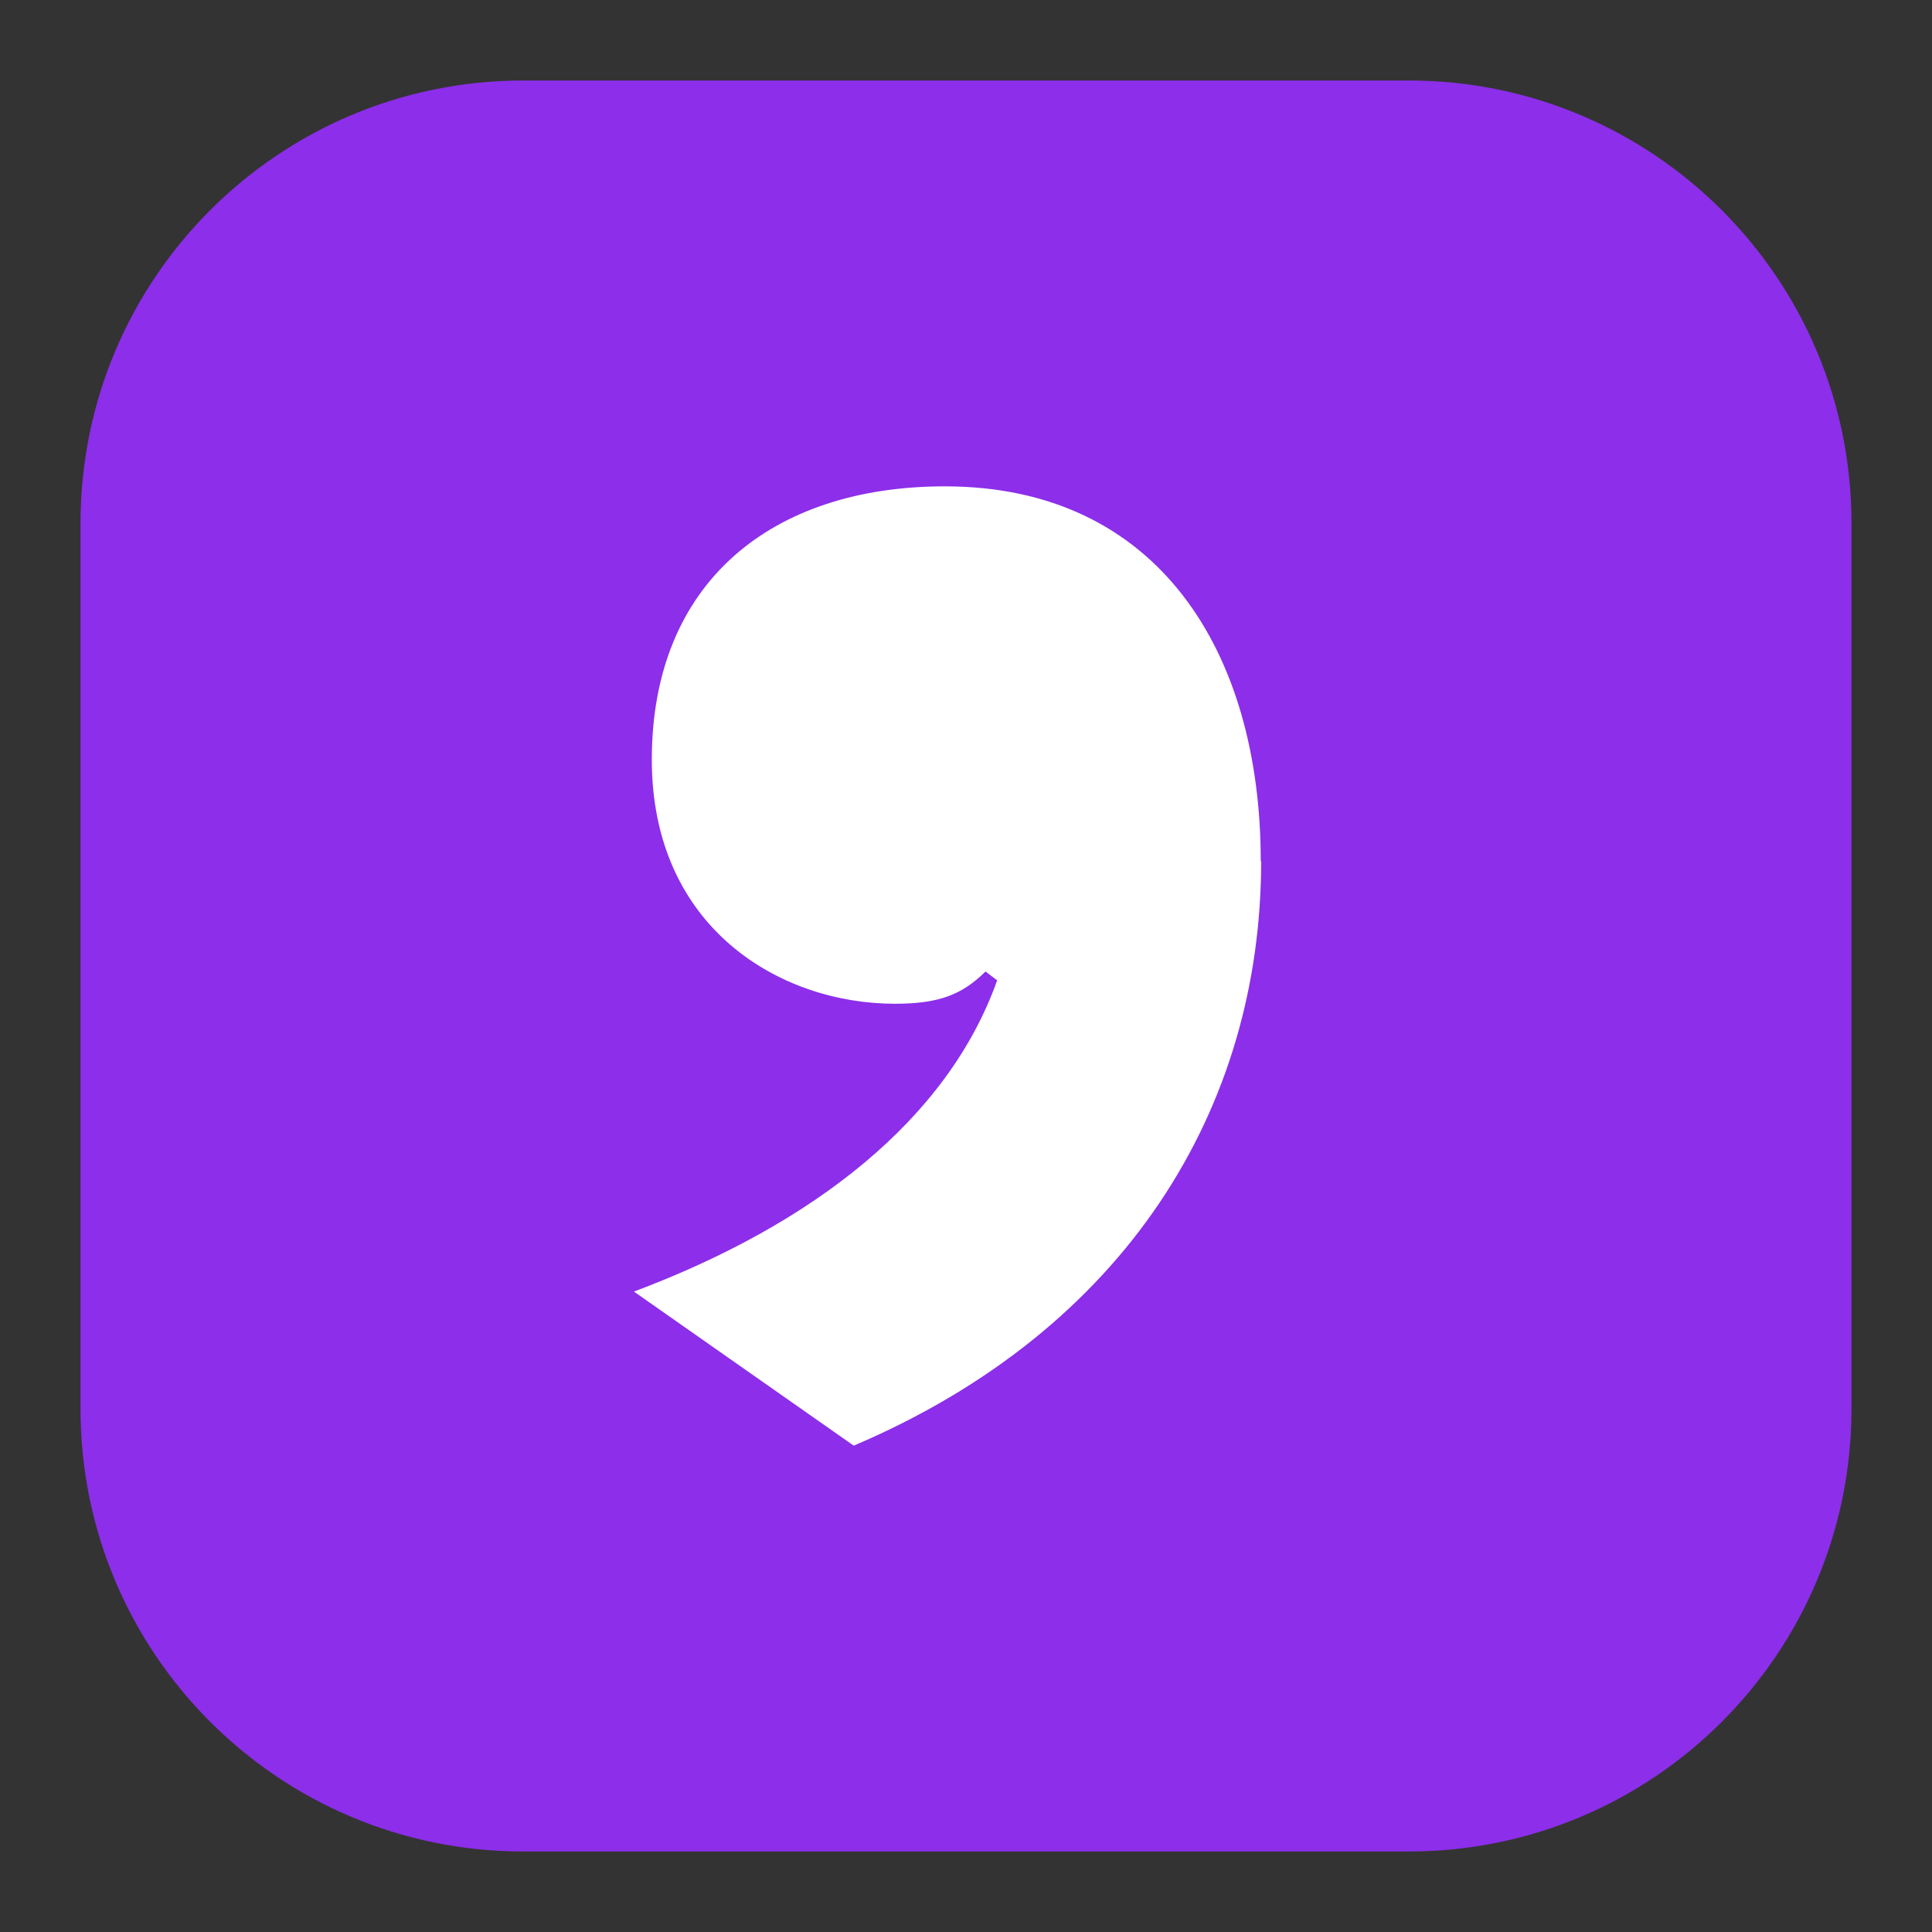 <svg width="48" height="48" viewBox="0 0 48 48" fill="none" xmlns="http://www.w3.org/2000/svg">
<rect x="0" y="0" width="48" height="48" fill="#333333" stroke="none"/>
<path d="M2 13C2 6.925 6.925 2 13 2H35C41.075 2 46 6.925 46 13V35C46 41.075 41.075 46 35 46H13C6.925 46 2 41.075 2 35V13Z" fill="#8C2EEA"/>
<path d="M31.333 21.395C31.333 27.537 27.982 33.032 21.211 35.917L15.75 32.089C20.19 30.422 23.542 27.822 24.774 24.356L24.485 24.137C23.897 24.718 23.32 24.938 22.232 24.938C19.391 24.938 16.194 23.062 16.194 18.872C16.194 14.463 19.18 12.083 23.475 12.083C28.77 12.083 31.323 16.196 31.323 21.395H31.333Z" fill="white"/>
</svg>
